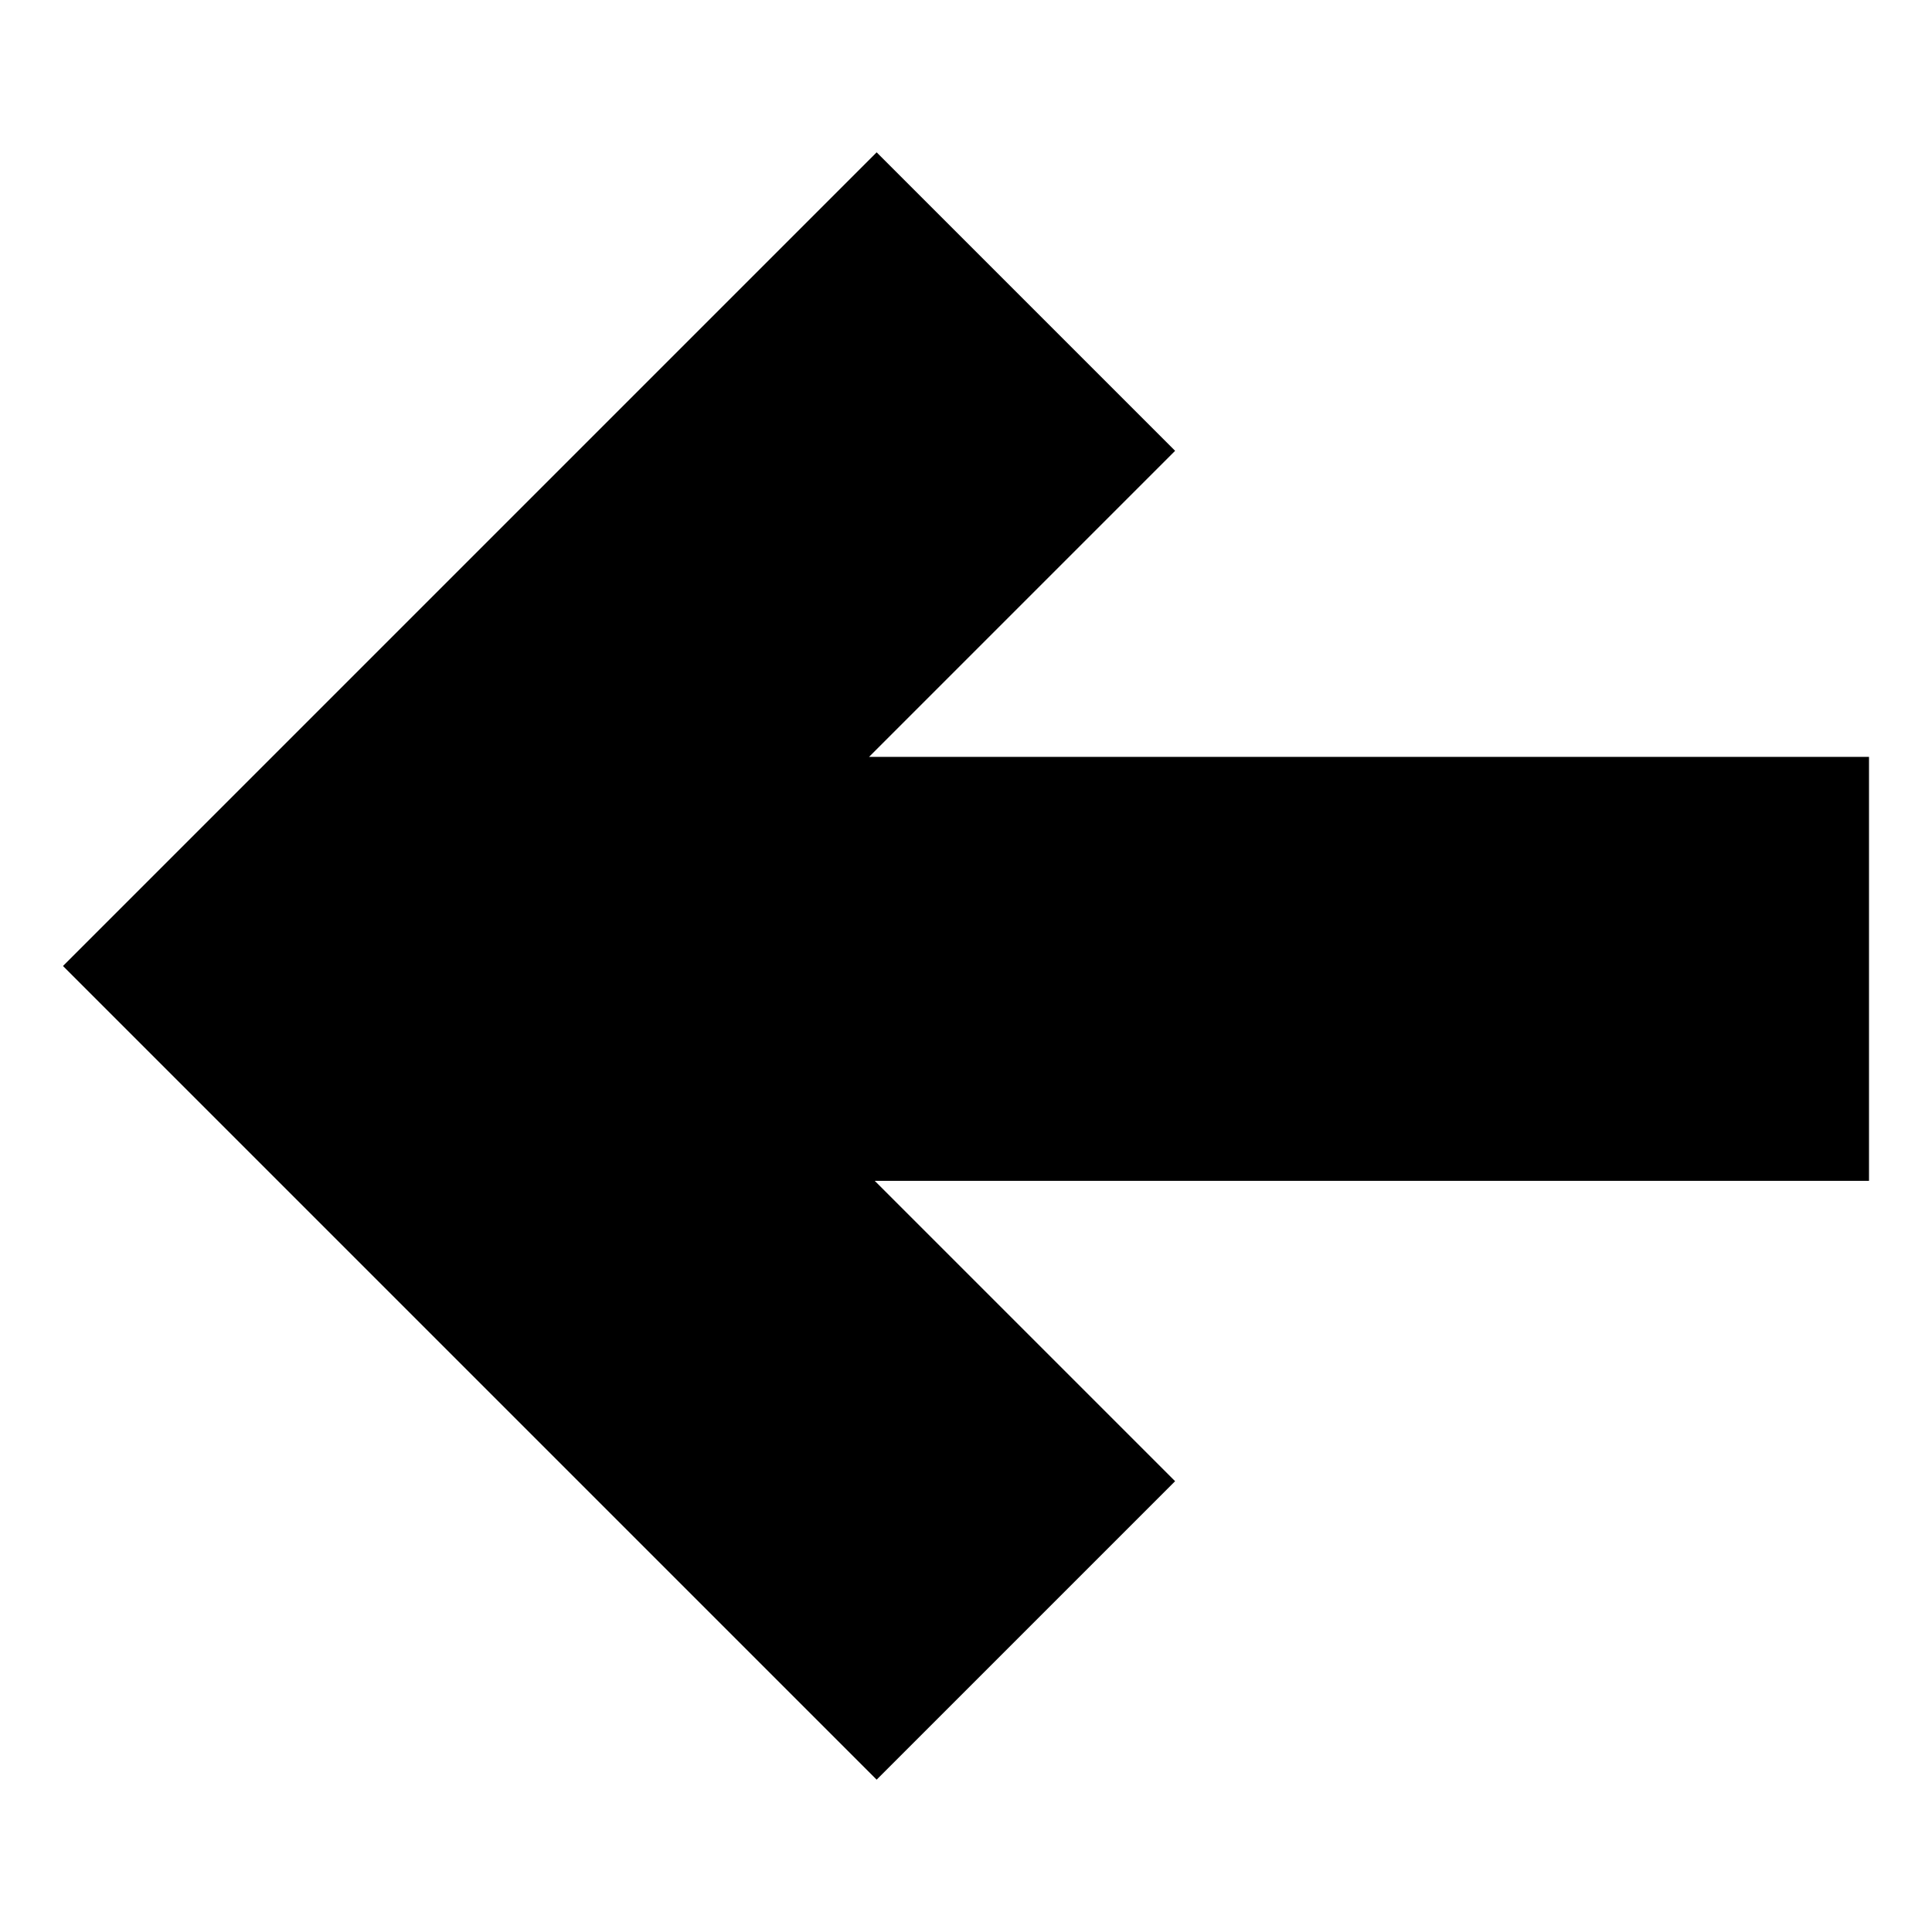 <?xml version="1.0" encoding="UTF-8"?>
<!-- Uploaded to: SVG Repo, www.svgrepo.com, Generator: SVG Repo Mixer Tools -->
<svg fill="#000000" width="800px" height="800px" version="1.1" viewBox="144 144 512 512" xmlns="http://www.w3.org/2000/svg">
 <path d="m376.32 184.37-215.63 215.63 215.63 215.63 79.098-79.098-79.602-79.602h263.49v-112.35h-265l81.113-81.113z"/>
</svg>